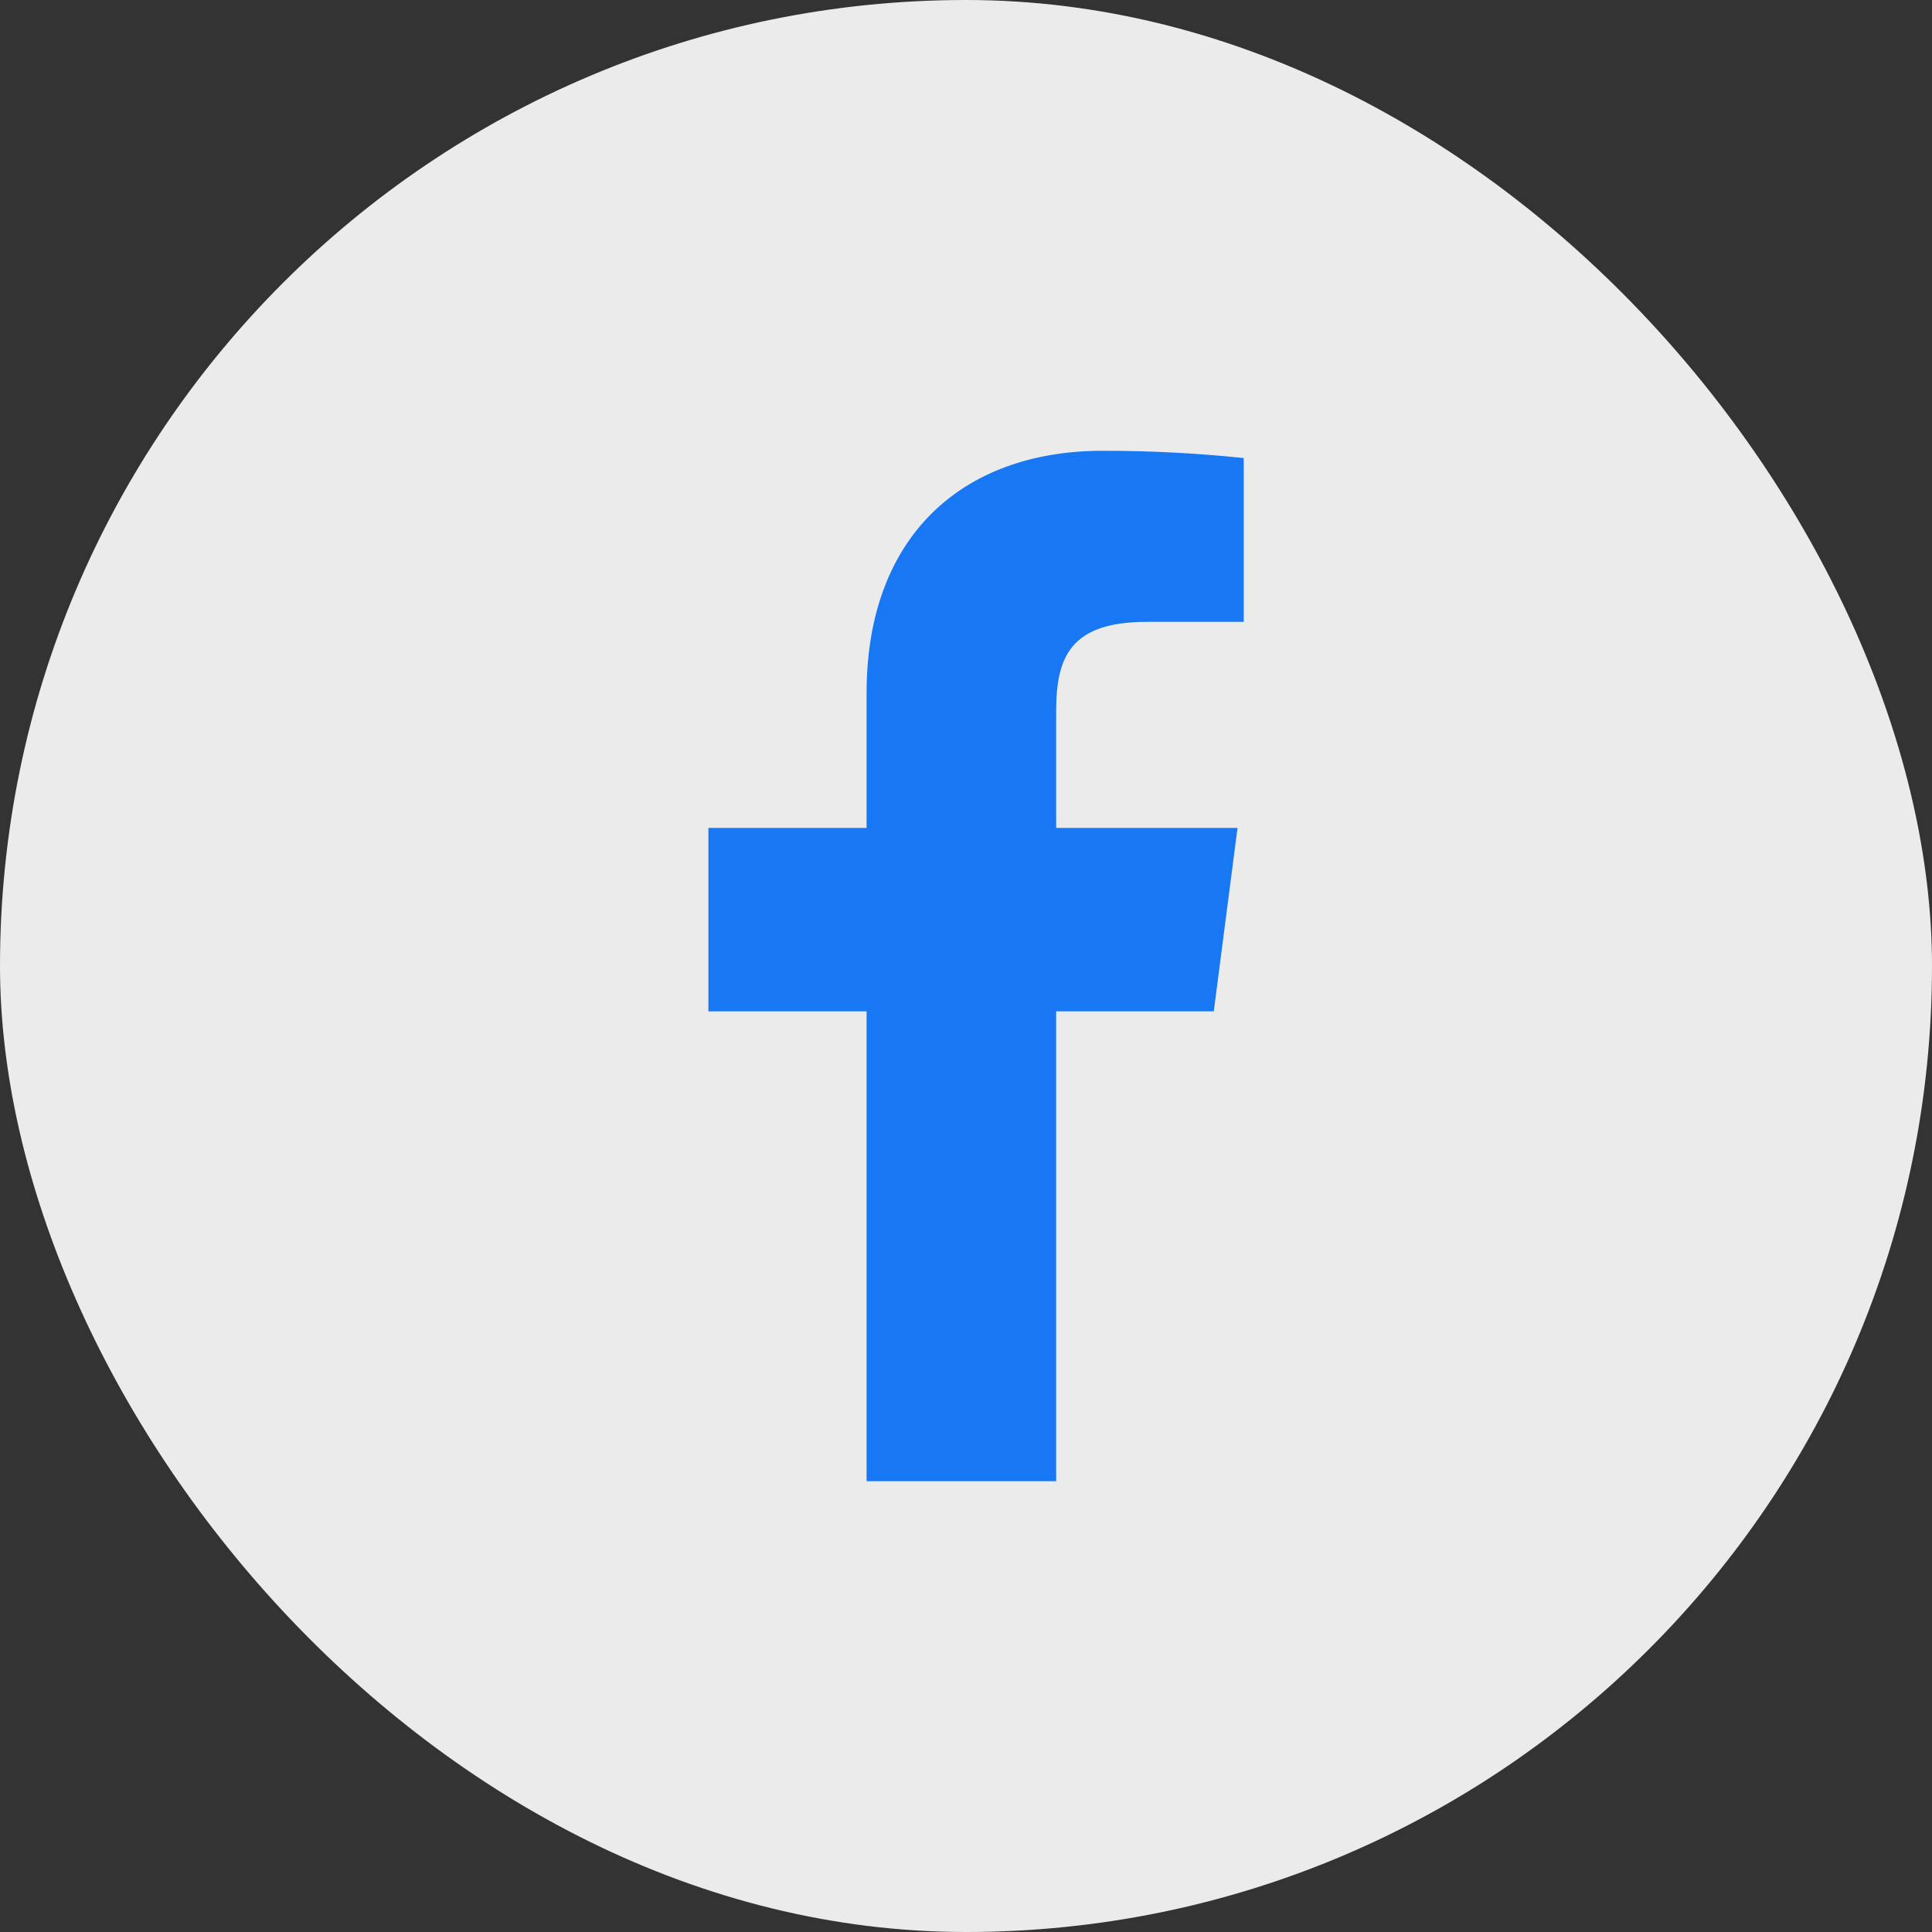<svg width="24" height="24" viewBox="0 0 24 24" fill="none" xmlns="http://www.w3.org/2000/svg">
<rect x="0" y="0" width="24" height="24" fill="#333333" stroke="none"/>
<rect width="24" height="24" rx="12" fill="#EBEBEB"/>
<path d="M14.246 7.725H15.45V5.69C14.867 5.629 14.282 5.599 13.696 5.6C11.955 5.6 10.765 6.663 10.765 8.608V10.285H8.8V12.563H10.765V18.4H13.12V12.563H15.078L15.373 10.285H13.12V8.832C13.12 8.16 13.299 7.725 14.246 7.725Z" fill="#1877F2"/>
</svg>
